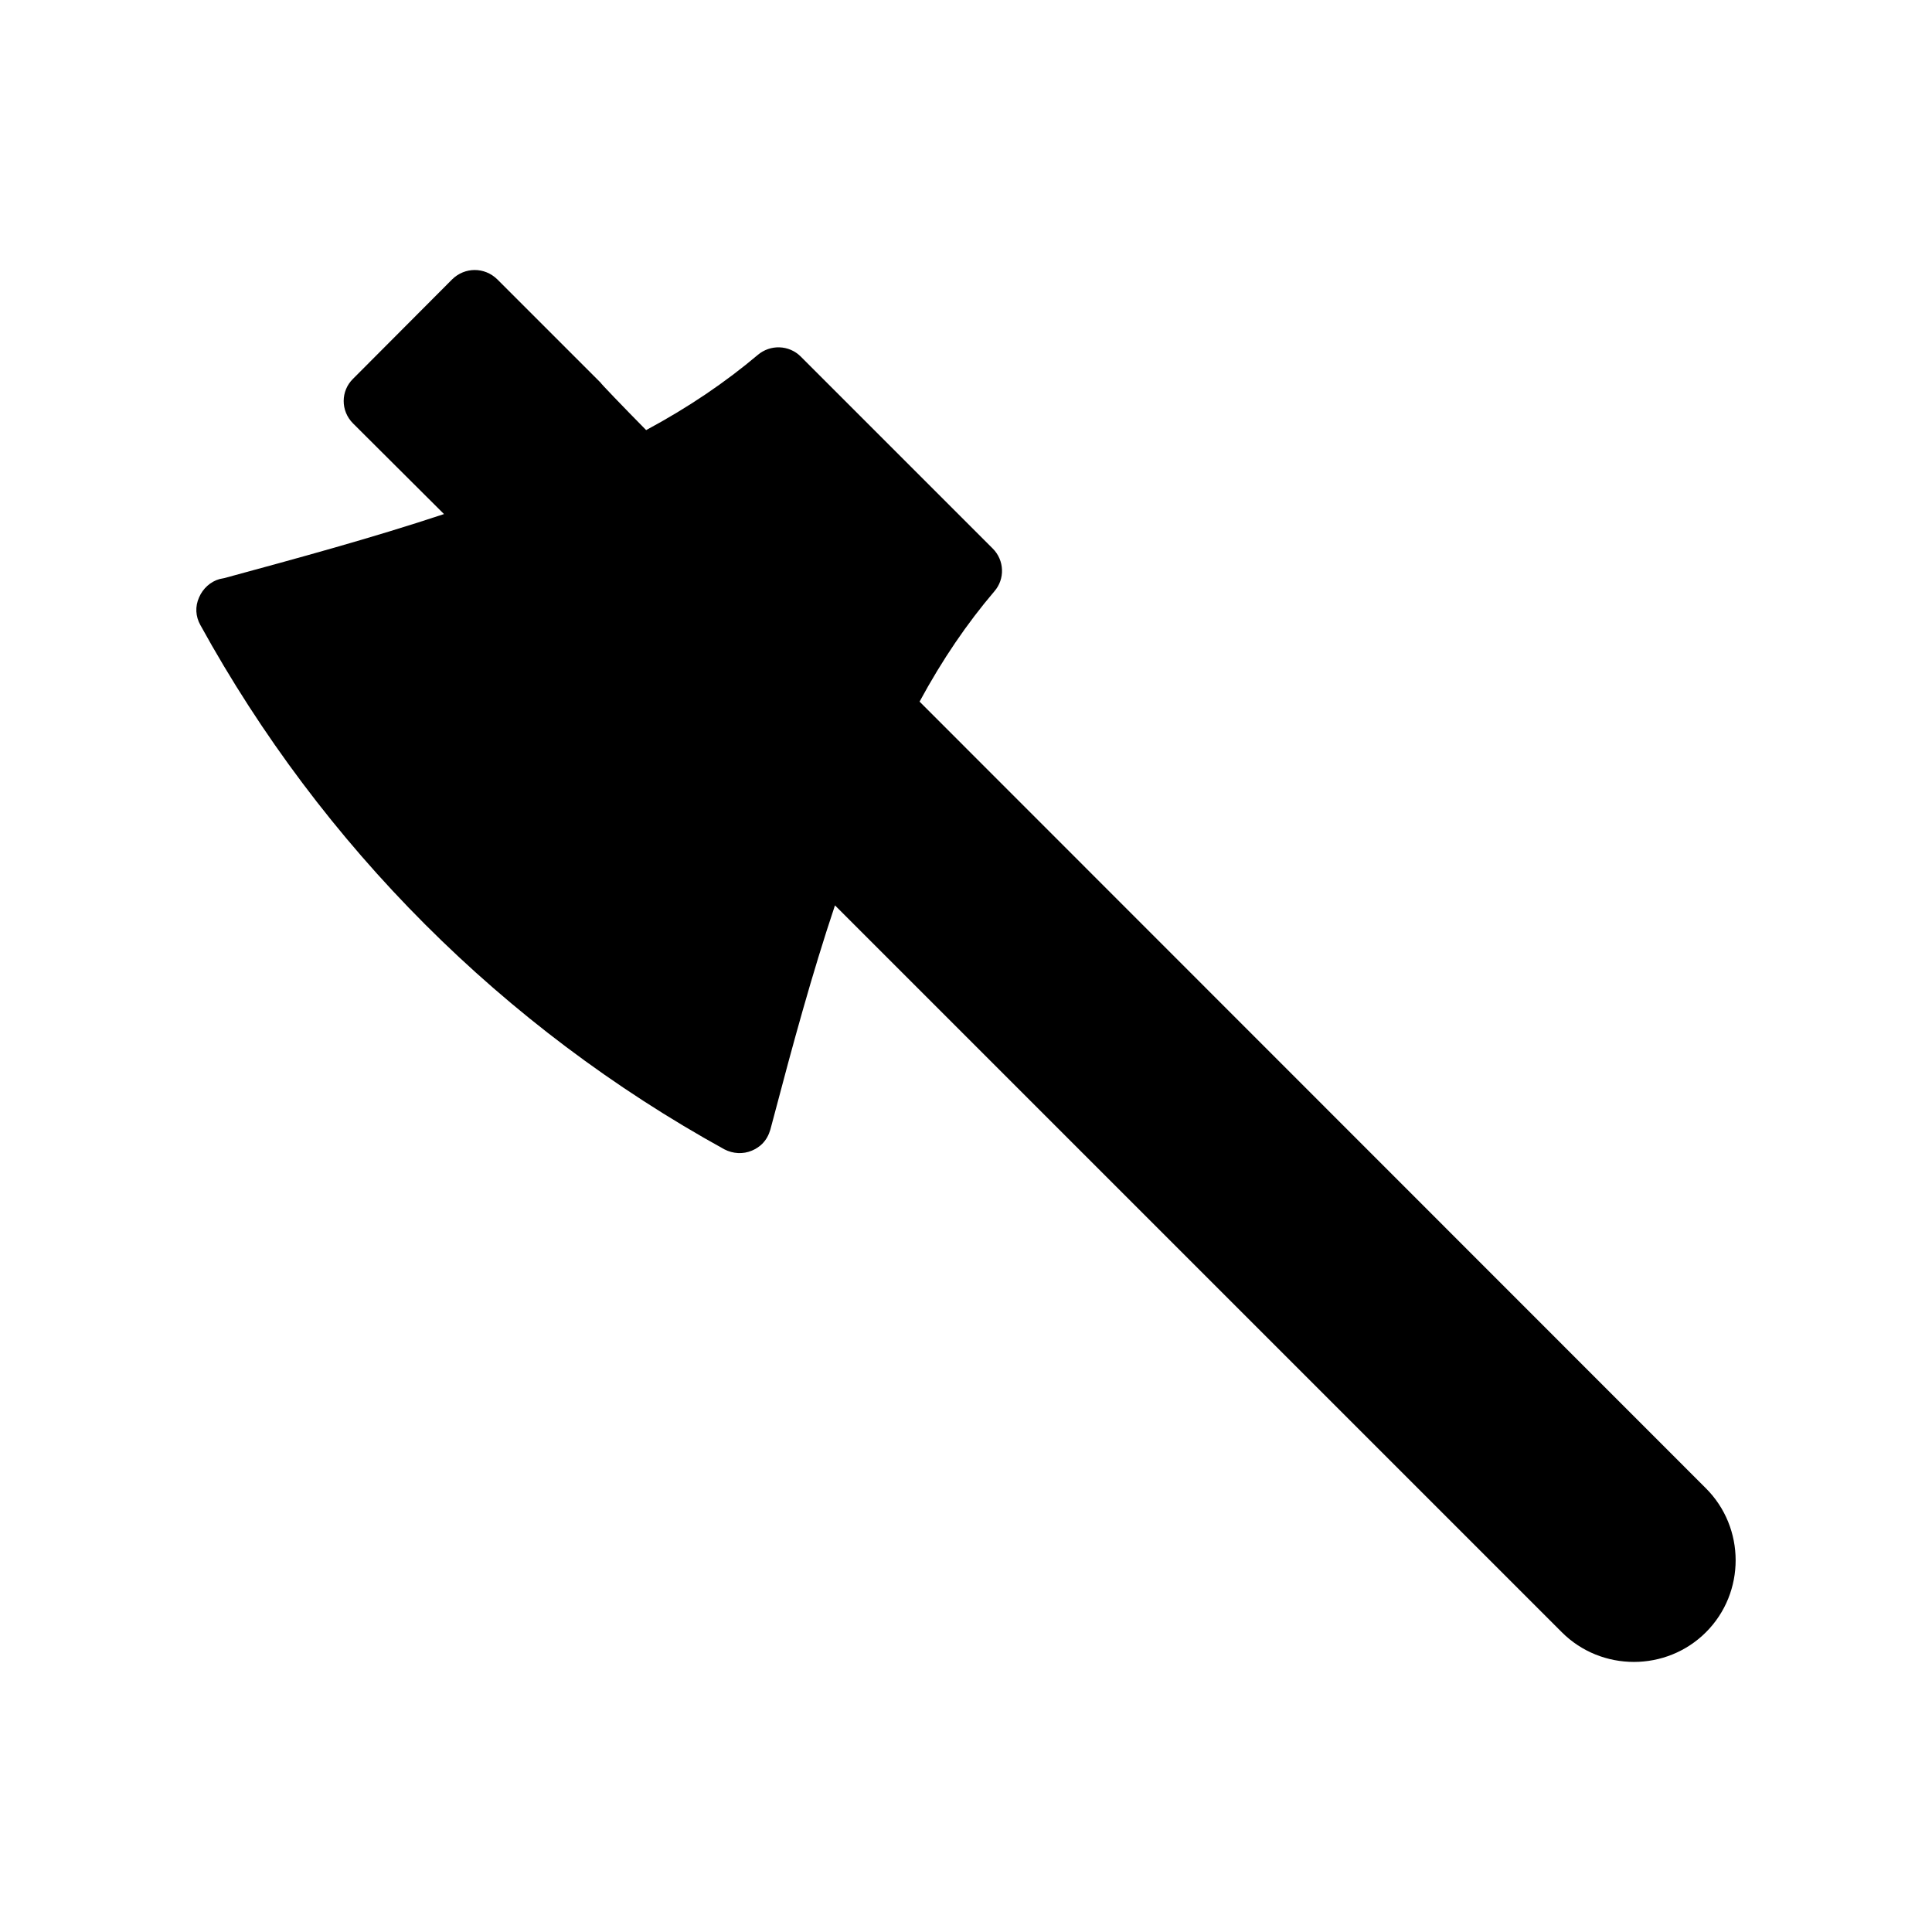 <?xml version="1.0" encoding="UTF-8"?>
<!-- Uploaded to: ICON Repo, www.svgrepo.com, Generator: ICON Repo Mixer Tools -->
<svg fill="#000000" width="800px" height="800px" version="1.1" viewBox="144 144 512 512" xmlns="http://www.w3.org/2000/svg">
 <path d="m202.21 297.45c-2.434 0.672-4.449 2.519-5.457 4.871-1.09 2.434-0.926 5.039 0.336 7.305 32.242 58.609 80.273 106.64 138.88 138.96 2.266 1.176 4.953 1.344 7.305 0.336 1.008-0.418 2.016-1.09 2.688-1.762 1.09-1.09 1.762-2.352 2.184-3.777l1.008-3.777c4.871-18.473 9.992-37.367 16.121-55.672l192.62 192.62c10.496 10.496 27.711 10.496 38.207 0 10.496-10.496 10.496-27.711-0.086-38.207l-208.32-208.41c6.047-11.168 12.594-20.742 19.816-29.223 2.856-3.273 2.688-8.23-0.418-11.336l-50.883-50.883c-3.106-3.106-8.062-3.273-11.418-0.418-8.566 7.223-18.305 13.855-29.559 19.902-6.215-6.297-12.09-12.426-12.09-12.594l-27.375-27.375c-3.359-3.273-8.566-3.273-11.922 0l-26.281 26.367c-3.273 3.191-3.359 8.48 0 11.84l24.098 24.016c-19.23 6.383-39.047 11.754-58.191 16.961z"/>
</svg>